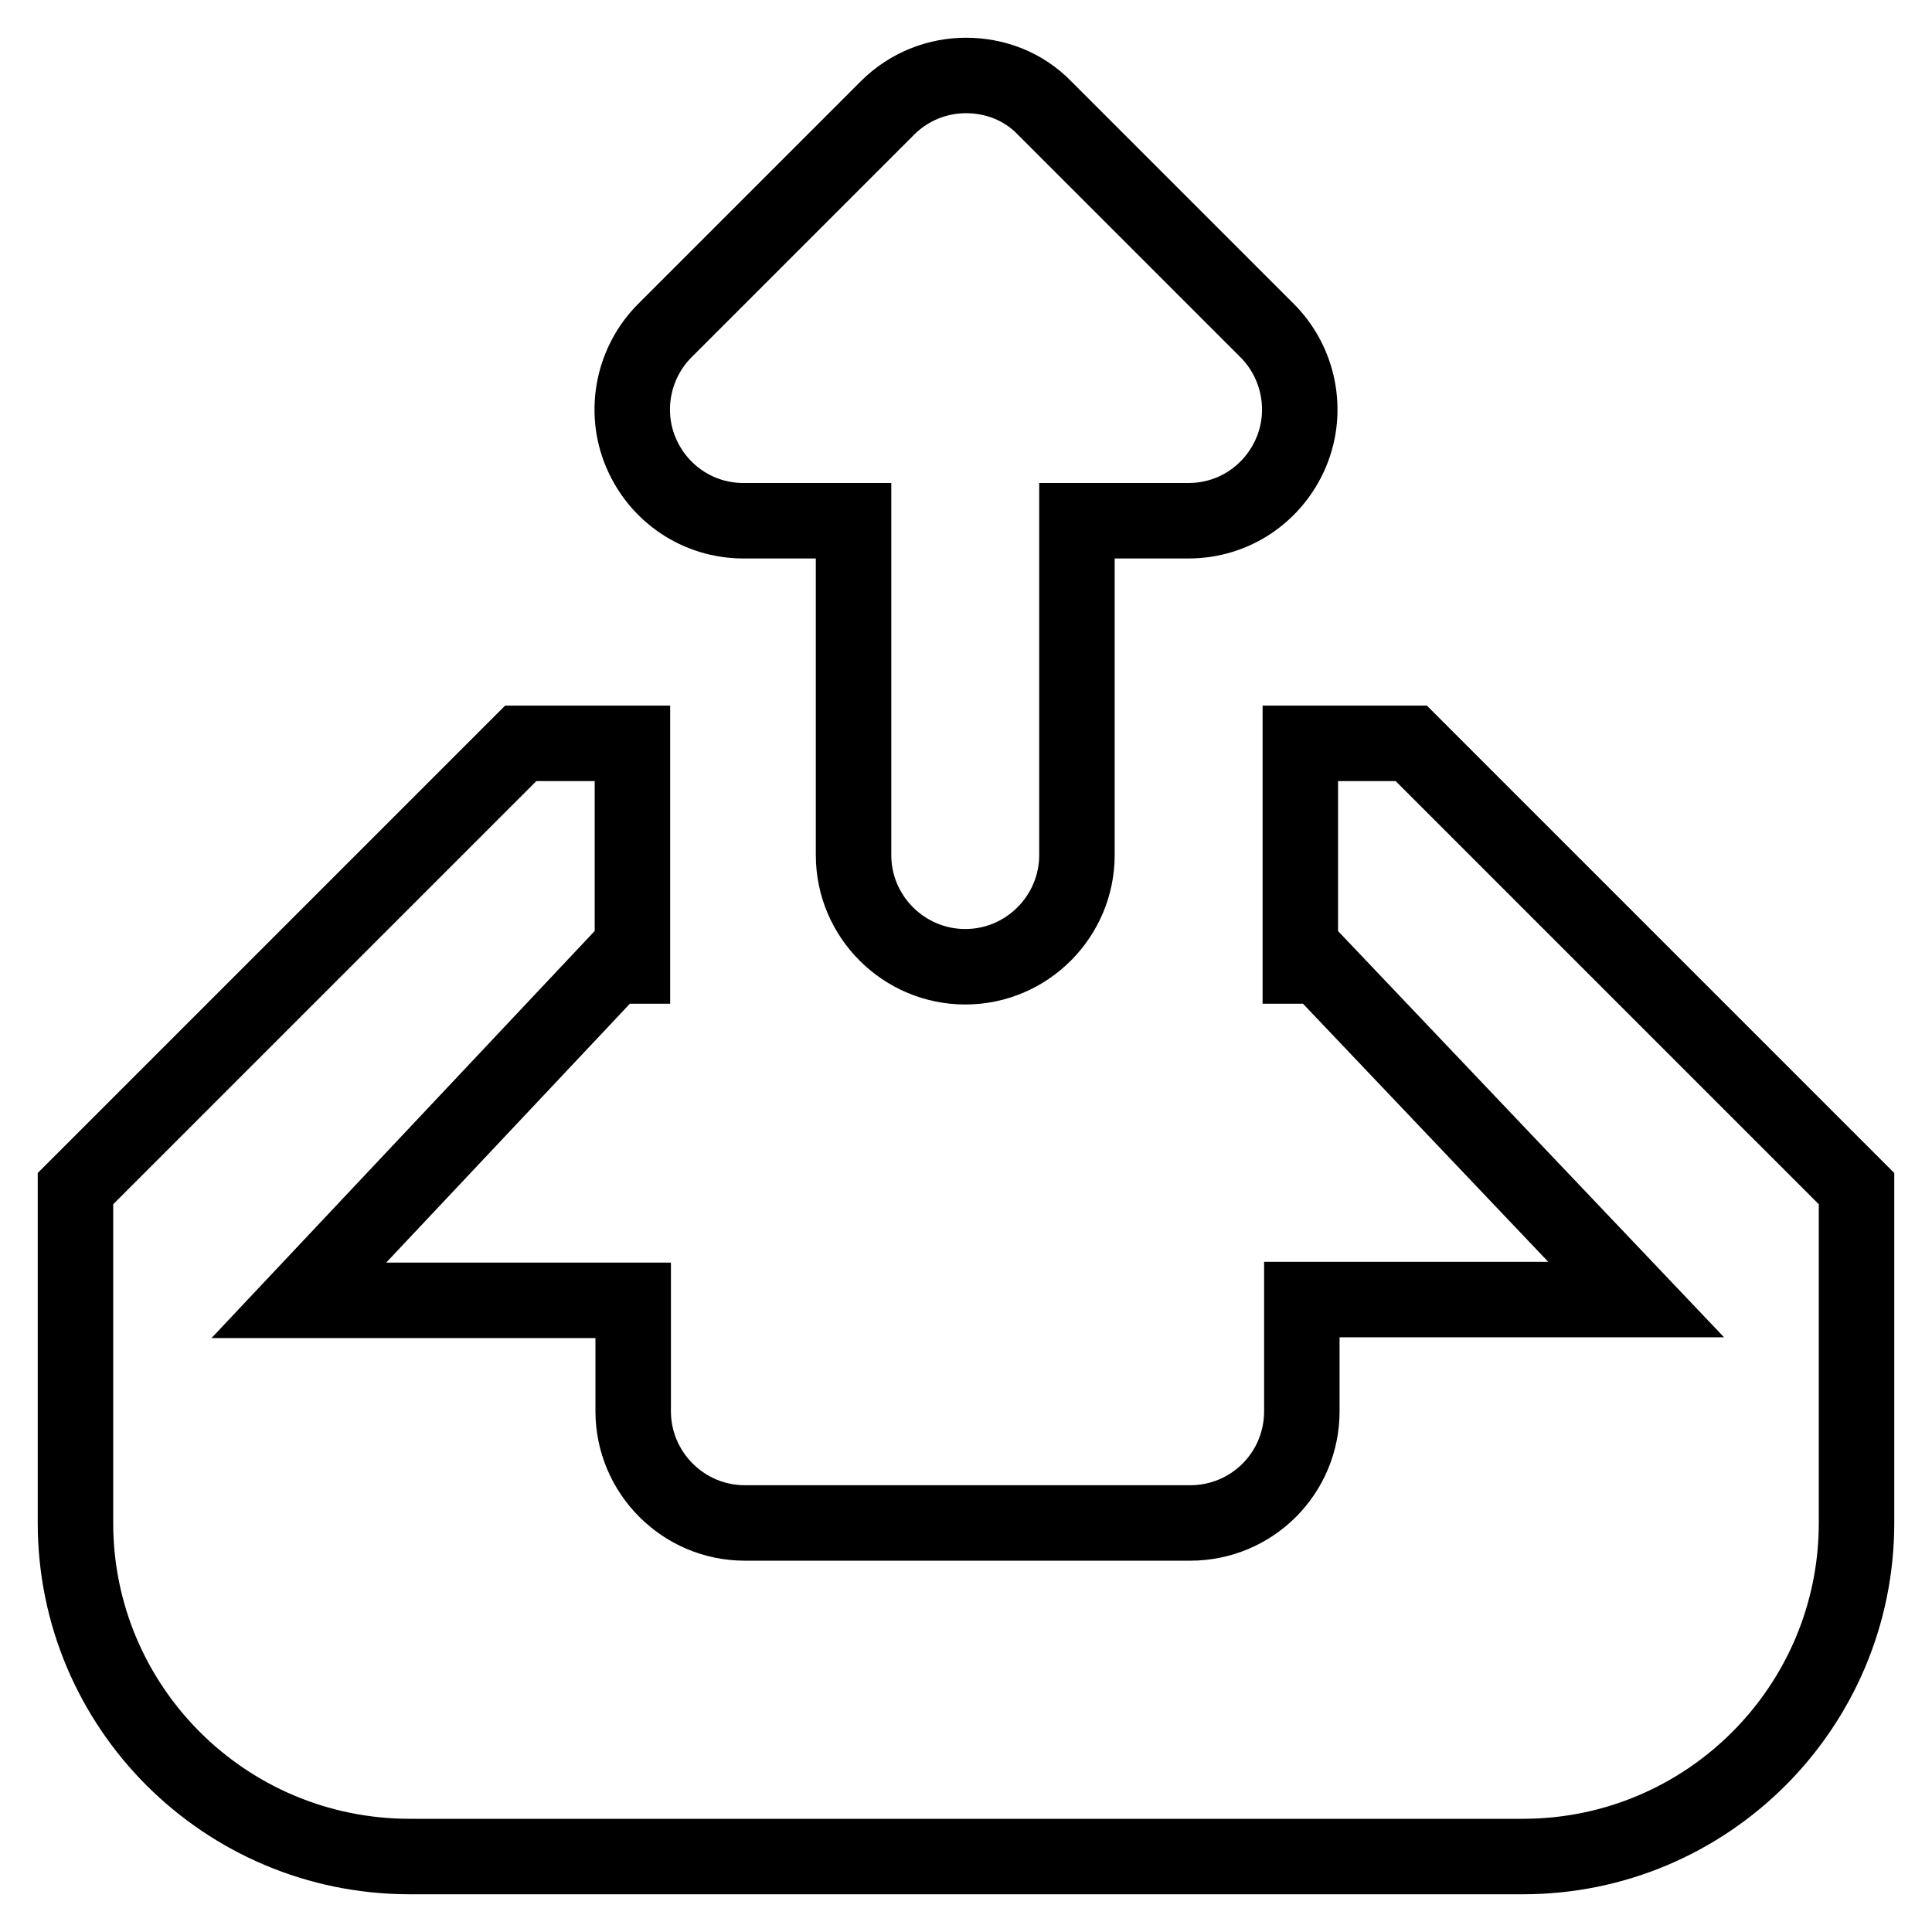 <?xml version="1.0" encoding="utf-8"?>
<!-- Svg Vector Icons : http://www.onlinewebfonts.com/icon -->
<!DOCTYPE svg PUBLIC "-//W3C//DTD SVG 1.1//EN" "http://www.w3.org/Graphics/SVG/1.1/DTD/svg11.dtd">
<svg version="1.1" xmlns="http://www.w3.org/2000/svg" xmlns:xlink="http://www.w3.org/1999/xlink" x="0px" y="0px" viewBox="0 0 256 256" enable-background="new 0 0 256 256" xml:space="preserve">
<g> <path stroke-width="10" fill-opacity="0" stroke="#000000"  d="M201.8,246H54.3C29.8,246,10,226.2,10,201.8v-44.3l59-59h14.8V128h-2.5l-41.7,44.3h44.3V187 c0,8.1,6.6,14.8,14.8,14.8h59c8.2,0,14.8-6.6,14.8-14.8v-14.8h44.3L174.8,128h-2.5V98.5H187l59,59v44.3 C246,226.2,226.2,246,201.8,246z M157.5,69h-14.8v44.3c0,8.1-6.6,14.8-14.8,14.8c-8.1,0-14.8-6.6-14.8-14.8V69H98.5 c-6,0-11.3-3.6-13.6-9.1c-2.3-5.5-1-11.9,3.2-16.1l29.5-29.5c2.9-2.9,6.7-4.3,10.4-4.3c3.8,0,7.6,1.4,10.4,4.3l29.5,29.5 c4.2,4.2,5.5,10.6,3.2,16.1C168.8,65.4,163.5,69,157.5,69z"/></g>
</svg>